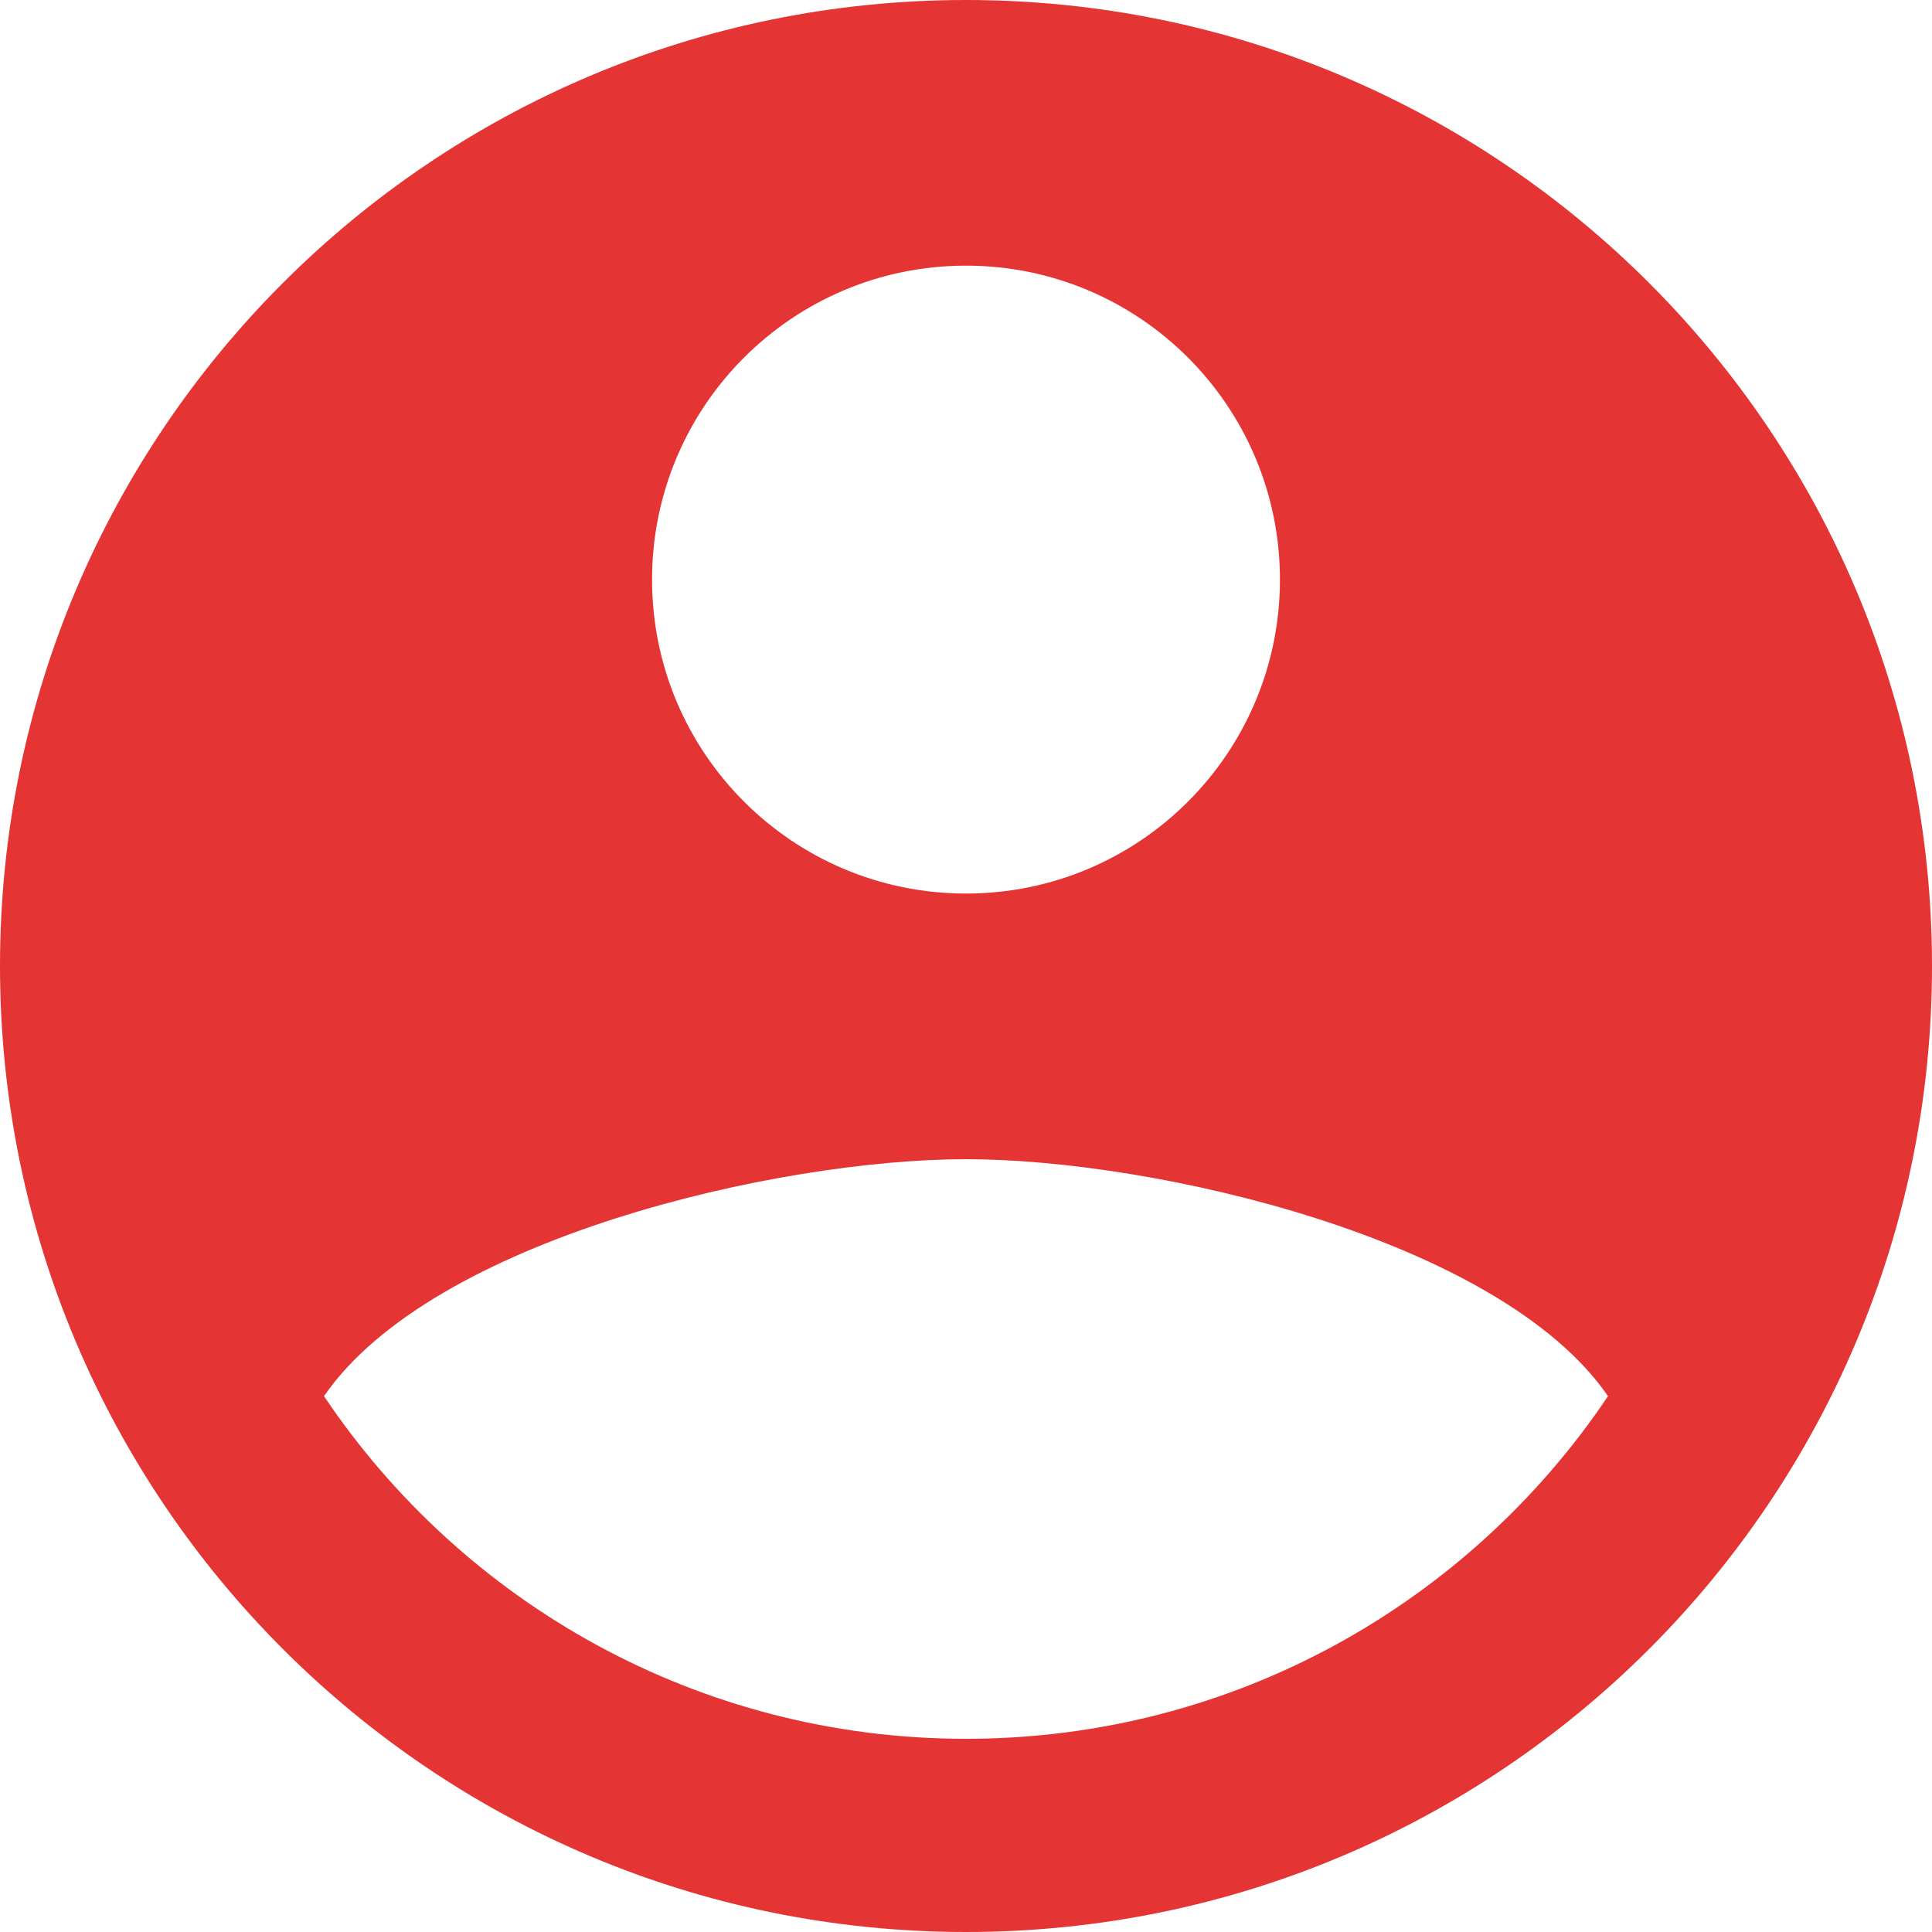 <svg width="20" height="20" viewBox="0 0 20 20" fill="none" xmlns="http://www.w3.org/2000/svg">
<path d="M10 0C4.477 0 0 4.477 0 10C0 15.523 4.477 20 10 20C15.523 20 20 15.523 20 10C20 4.477 15.523 0 10 0ZM10 2.75C11.795 2.75 13.25 4.205 13.25 6C13.25 7.795 11.795 9.25 10 9.25C8.205 9.25 6.75 7.795 6.75 6C6.75 4.205 8.205 2.75 10 2.75ZM10 18C7.23 18 4.79 16.592 3.354 14.453C4.475 12.823 8.046 12 10 12C11.954 12 15.525 12.823 16.646 14.453C15.21 16.592 12.77 18 10 18Z" fill="#E43434"/>
</svg>
